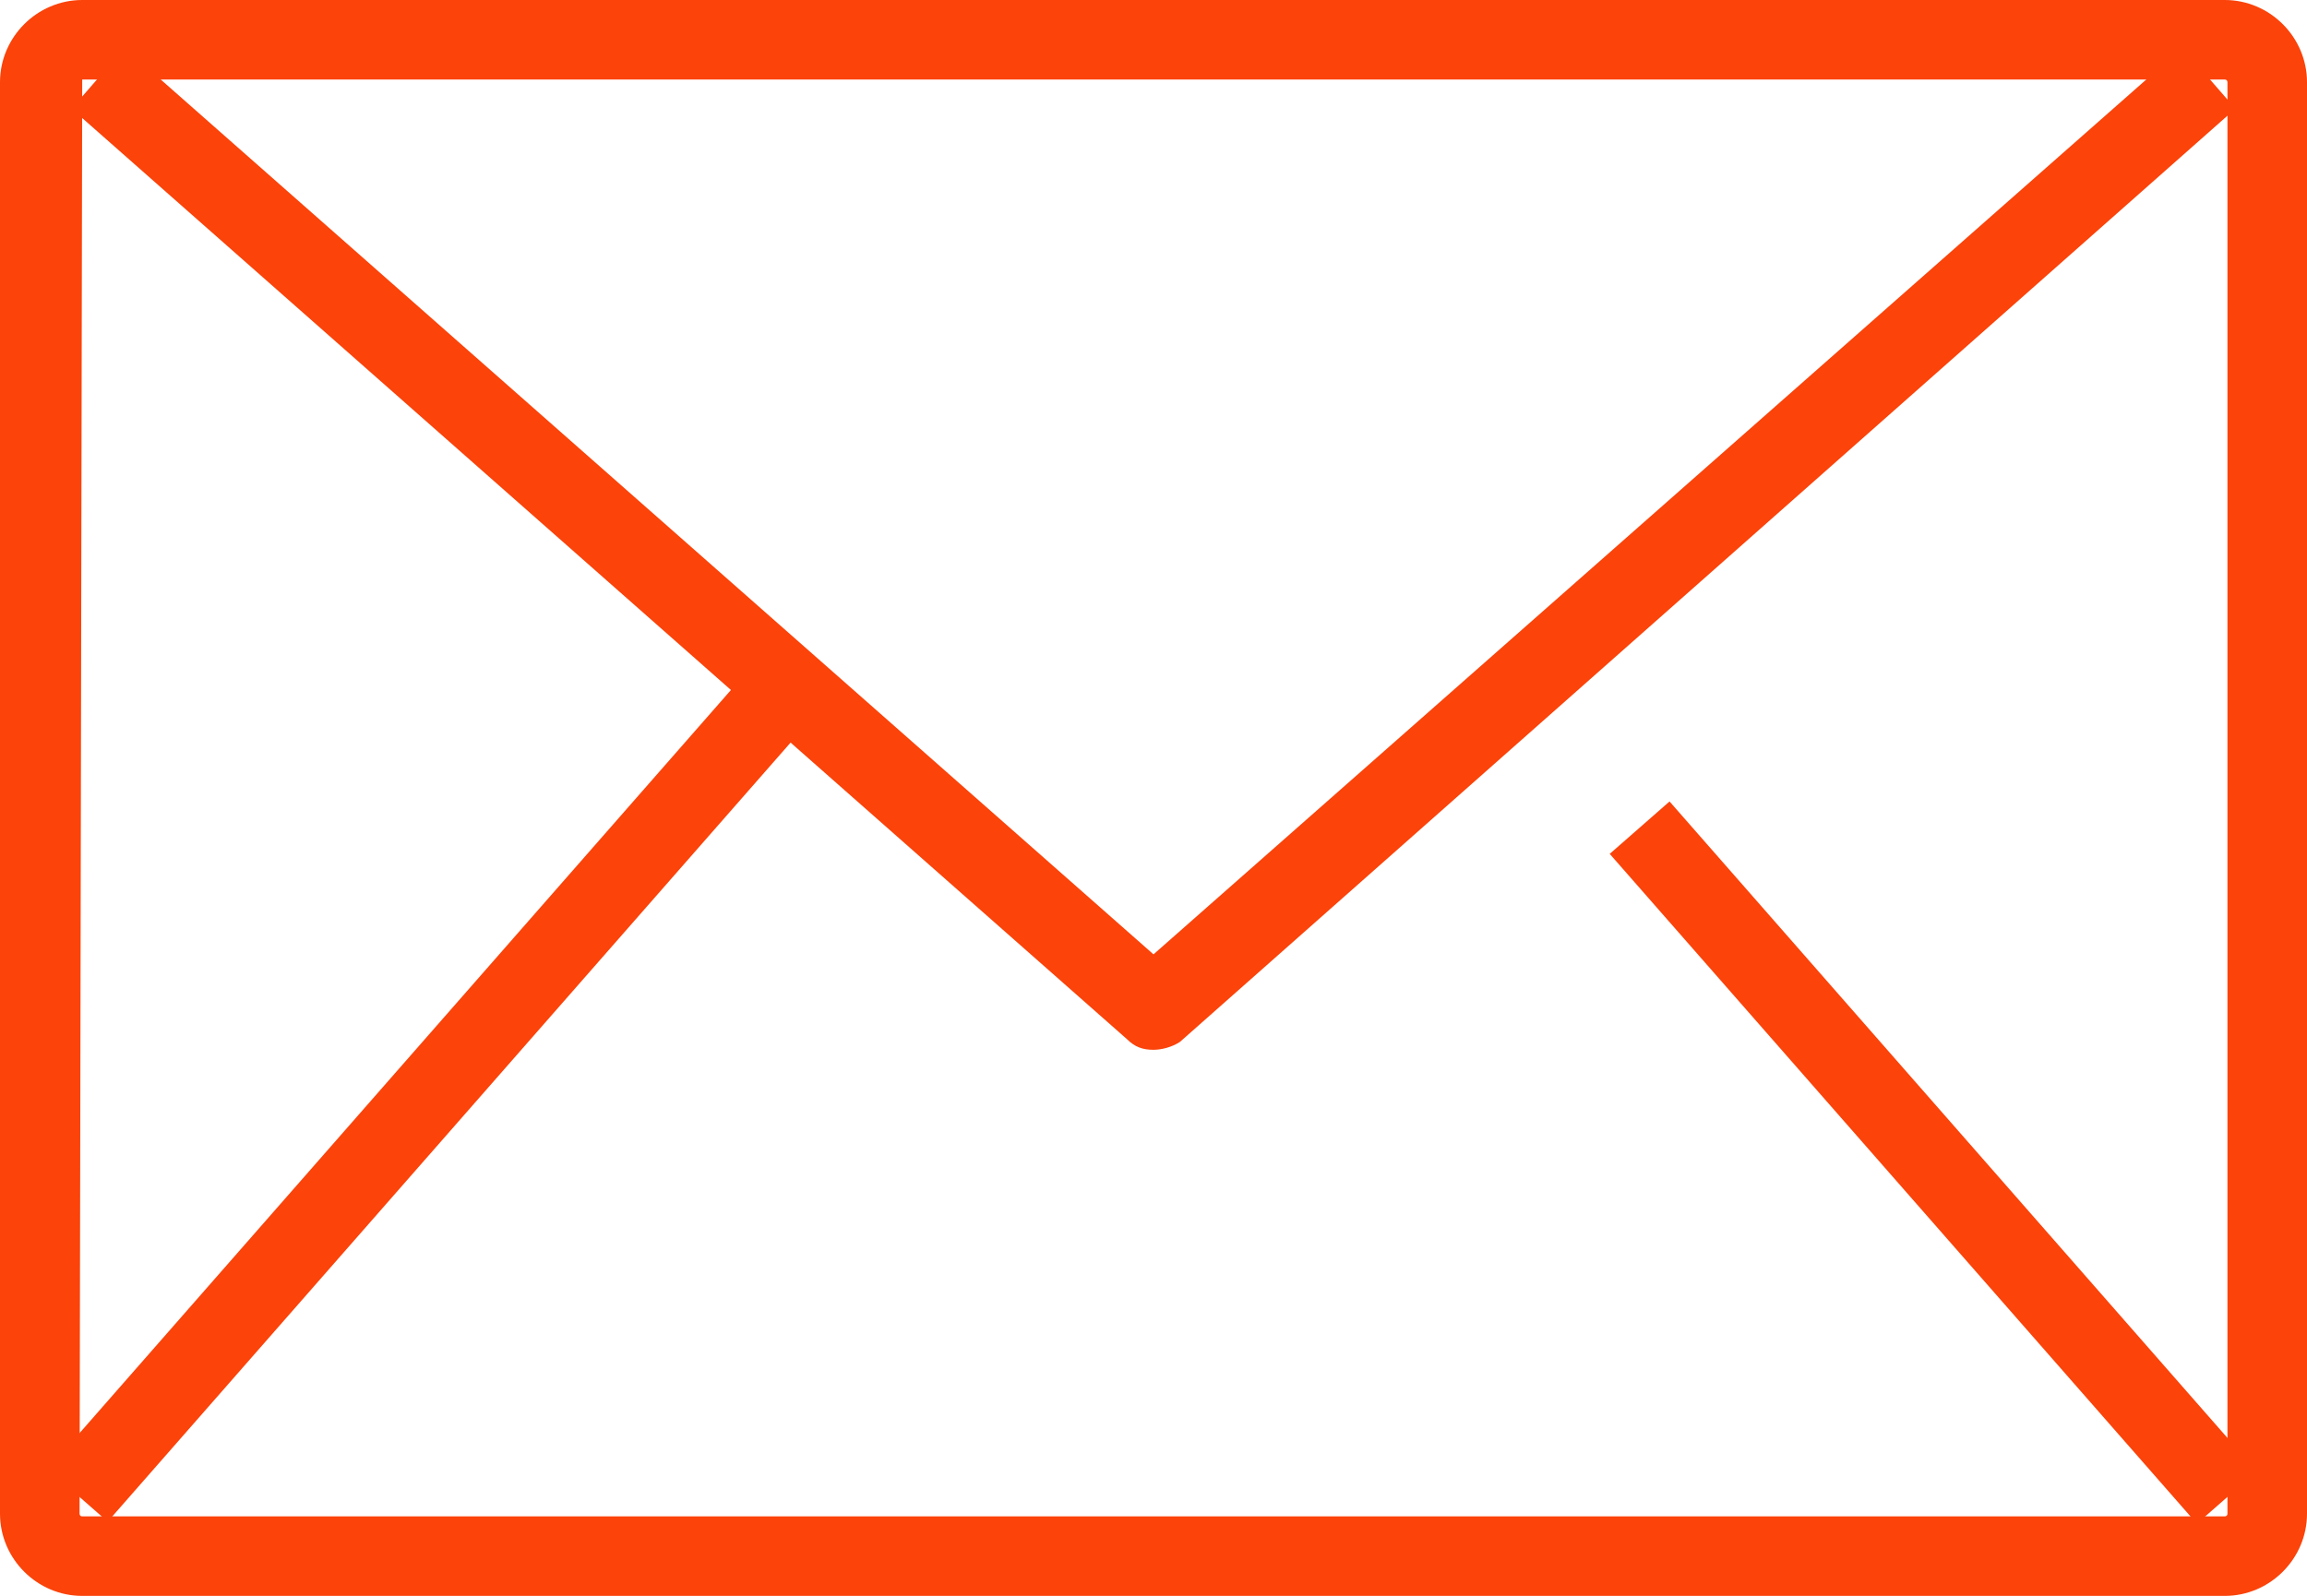 <?xml version="1.0" encoding="utf-8"?>
<!-- Generator: Adobe Illustrator 24.0.3, SVG Export Plug-In . SVG Version: 6.00 Build 0)  -->
<svg version="1.1" id="レイヤー_1" xmlns="http://www.w3.org/2000/svg" xmlns:xlink="http://www.w3.org/1999/xlink" x="0px"
	 y="0px" viewBox="0 0 87 60.2" style="enable-background:new 0 0 87 60.2;" xml:space="preserve">
<style type="text/css">
	.st0{fill:#FB430A;}
</style>
<g>
	<g>
		<path class="st0" d="M83.9,60.2H3.1c-1.7,0-3.1-1.4-3.1-3.1v-54C0,1.4,1.4,0,3.1,0h80.8C85.6,0,87,1.4,87,3.1v54
			C87,58.8,85.6,60.2,83.9,60.2z M3.1,3C3,3,3,3,3.1,3L3,57.1c0,0,0,0.1,0.1,0.1h80.8c0,0,0.1,0,0.1-0.1v-54c0,0,0-0.1-0.1-0.1
			C83.9,3,3.1,3,3.1,3z"/>
	</g>
	<g>
		<path class="st0" d="M43.5,39.6c-0.4,0-0.7-0.1-1-0.4L2.7,4.1l2-2.3L43.5,36L82.3,1.8l2,2.3L44.5,39.3
			C44.2,39.5,43.8,39.6,43.5,39.6z"/>
	</g>
	<g>
		<rect x="-4" y="39.7" transform="matrix(0.659 -0.752 0.752 0.659 -25.413 26.252)" class="st0" width="40.5" height="3"/>
	</g>
	<g>
		<rect x="71.4" y="27" transform="matrix(0.752 -0.659 0.659 0.752 -10.781 58.958)" class="st0" width="3" height="33.6"/>
	</g>
</g>
</svg>
